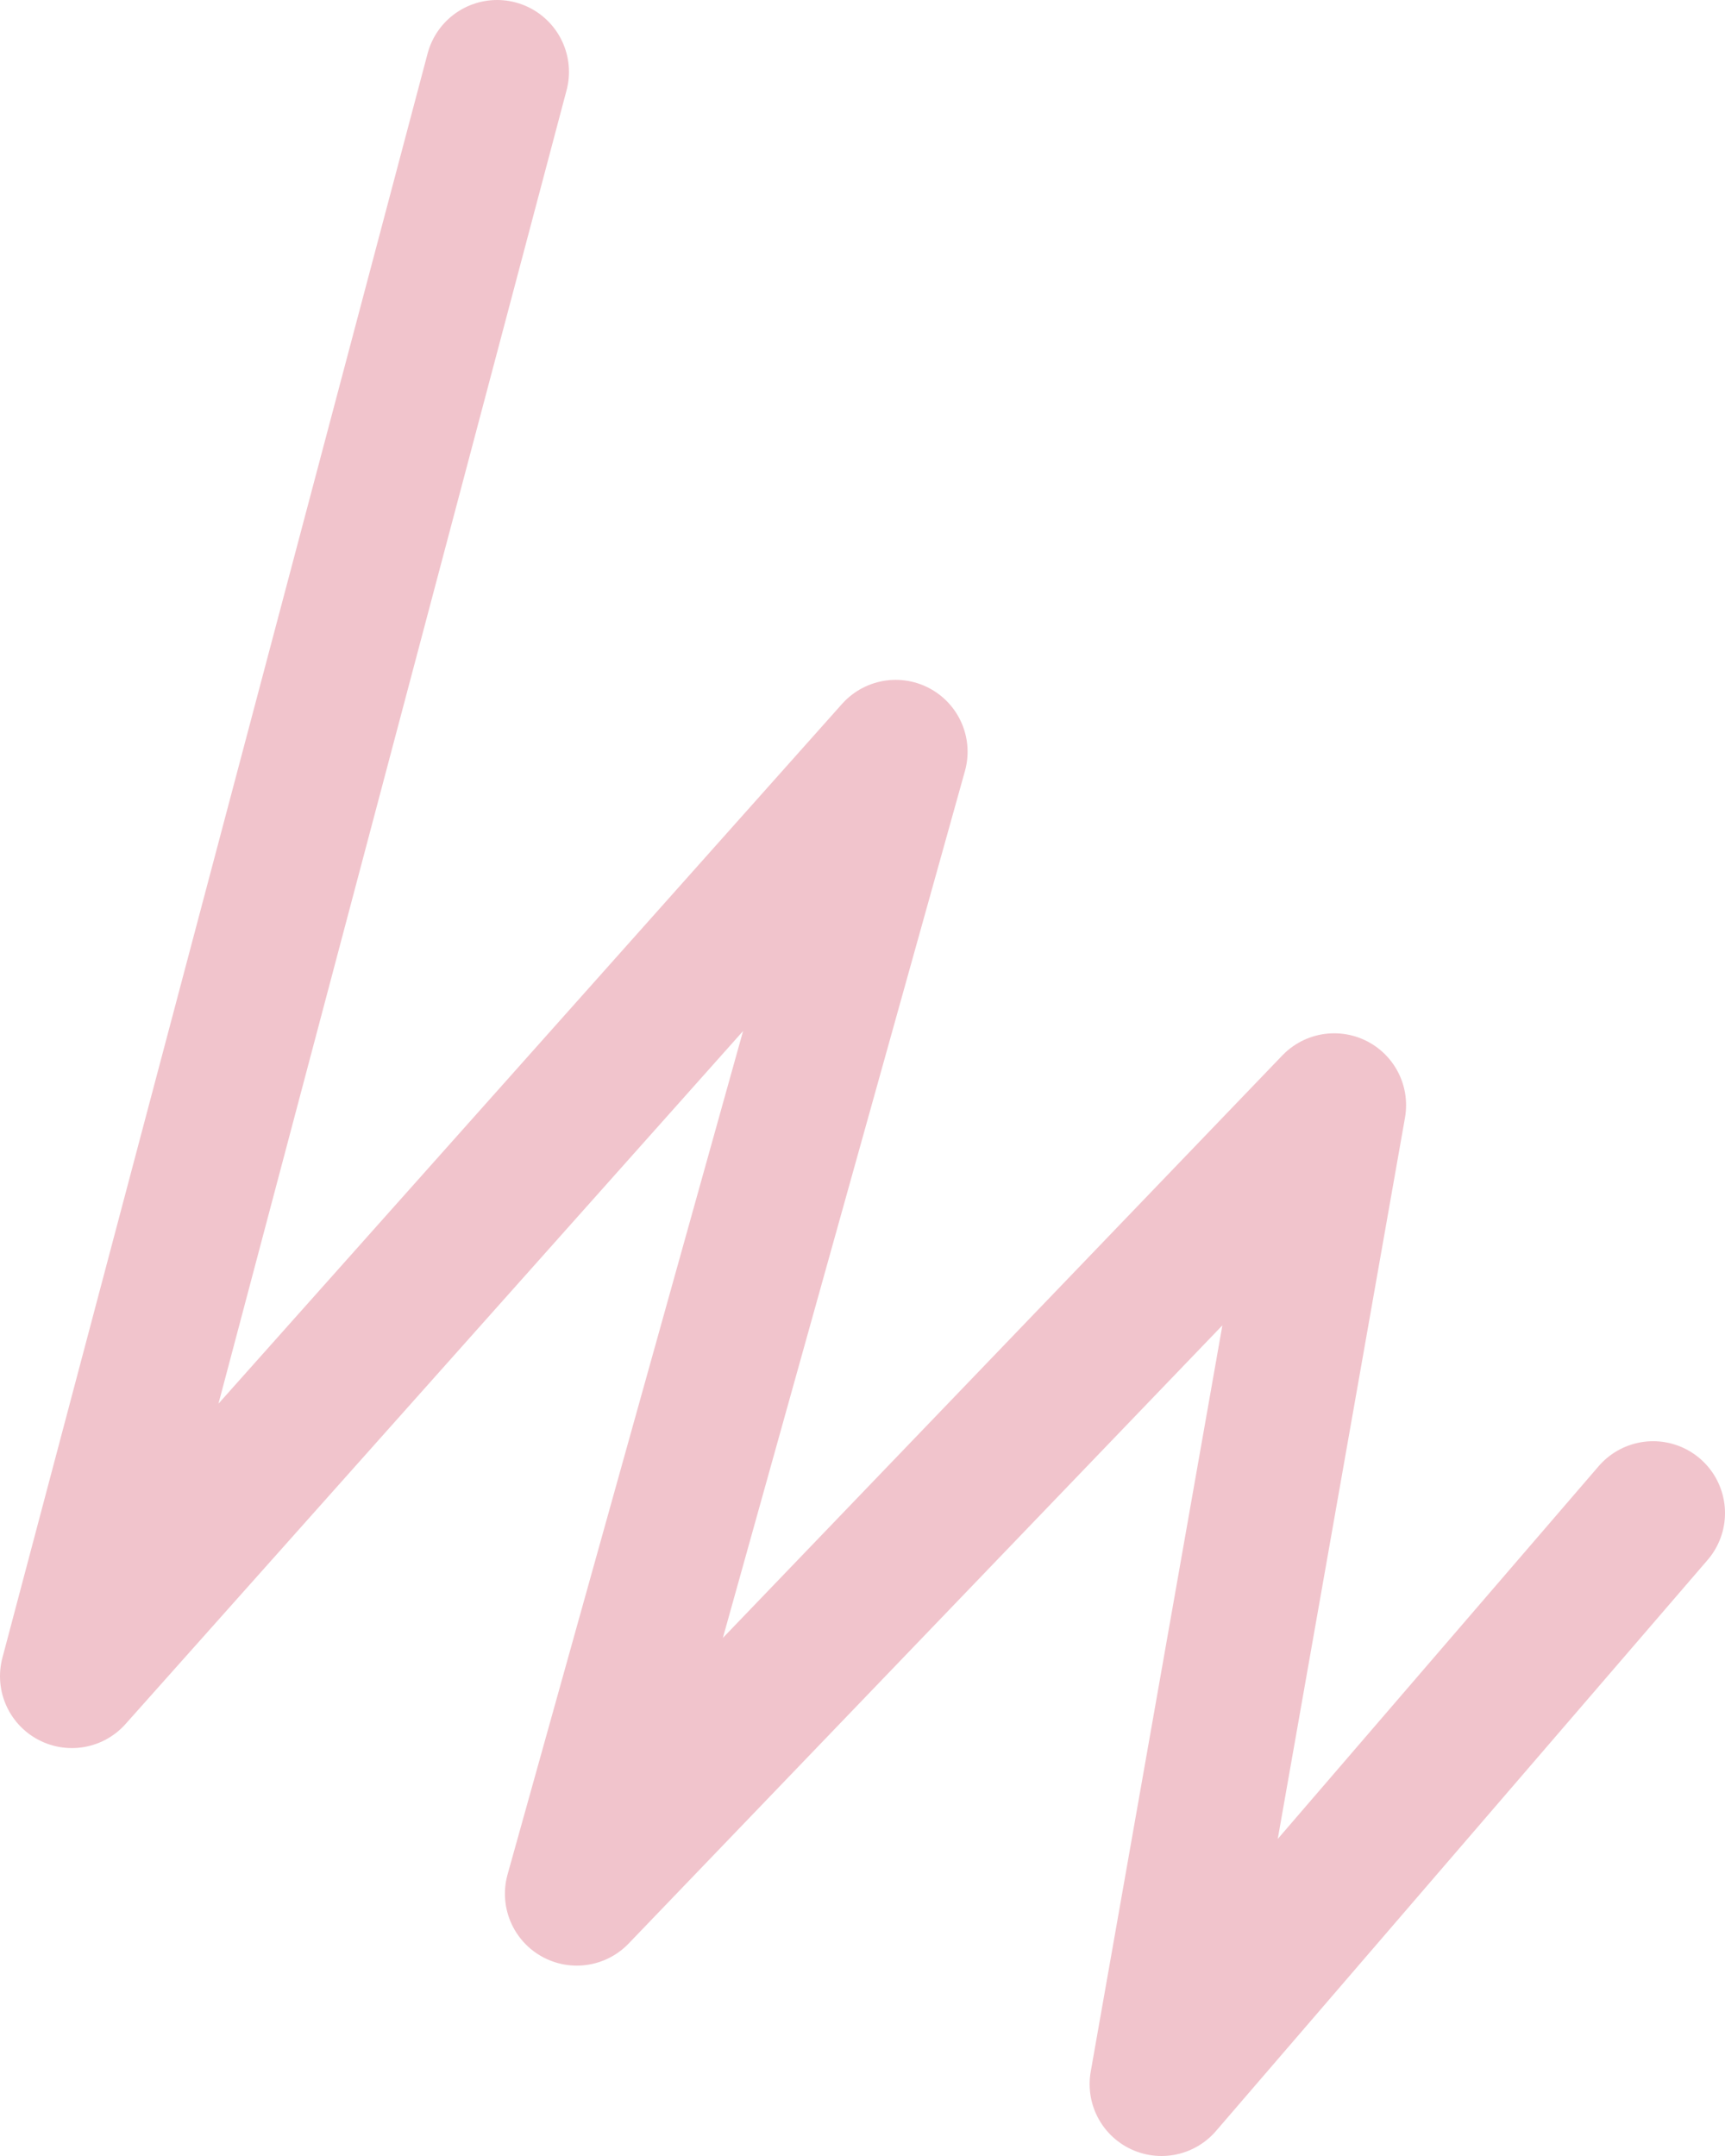 <?xml version="1.0" encoding="UTF-8"?> <svg xmlns="http://www.w3.org/2000/svg" width="24" height="30" viewBox="0 0 24 30" fill="none"> <path d="M6.916 1L1 23.324L12.462 10.46L8.025 26.351L18.563 15.378L16.16 29L23 21.054" stroke="#F1C4CC" stroke-width="2" stroke-linecap="round" stroke-linejoin="round"></path> </svg> 
